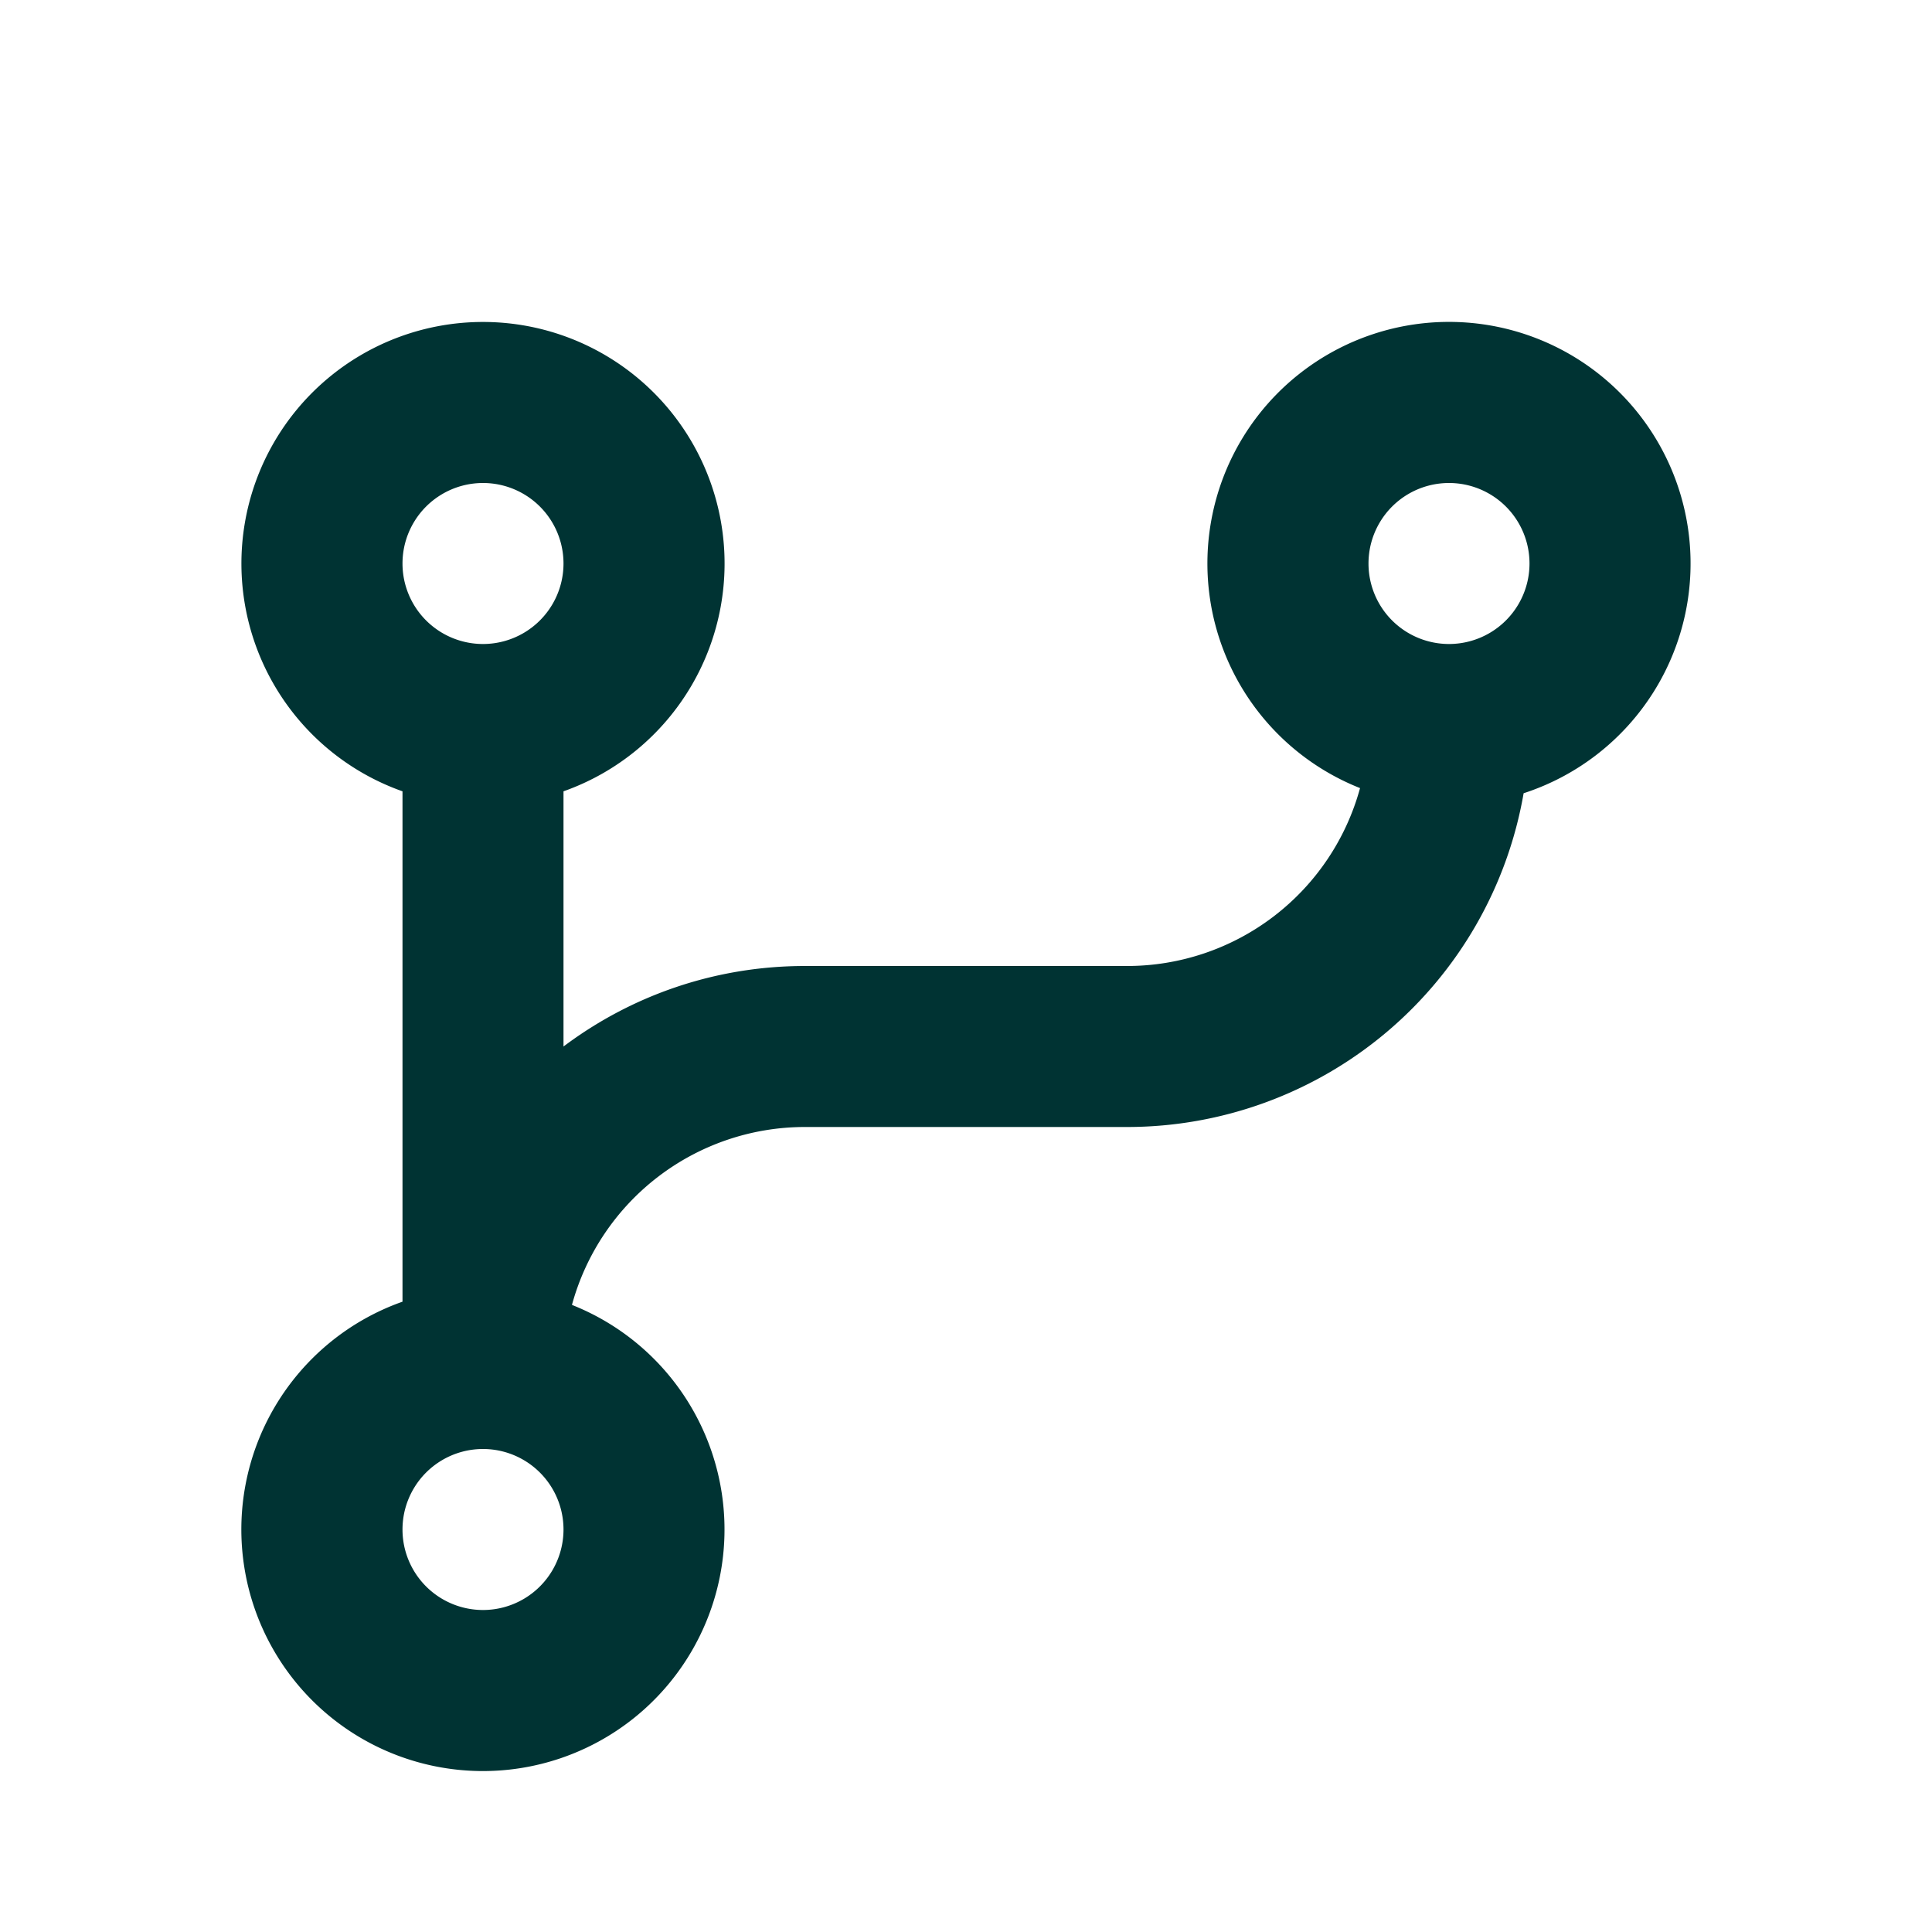 <svg xmlns="http://www.w3.org/2000/svg" width="24" height="24" fill="none" viewBox="0 0 24 24"><path fill="#033" d="M7.105 16.21A3.001 3.001 0 1 1 5 16.17V9.83a3.001 3.001 0 1 1 2 0V13c.836-.628 1.874-1 3-1h4a3 3 0 0 0 2.895-2.21 3.001 3.001 0 1 1 2.032.064A5 5 0 0 1 14 14h-4a3 3 0 0 0-2.895 2.21M6 18a1 1 0 1 0 0 2 1 1 0 0 0 0-2M6 6a1 1 0 1 0 0 2 1 1 0 0 0 0-2m12 0a1 1 0 1 0 0 2 1 1 0 0 0 0-2"/></svg>